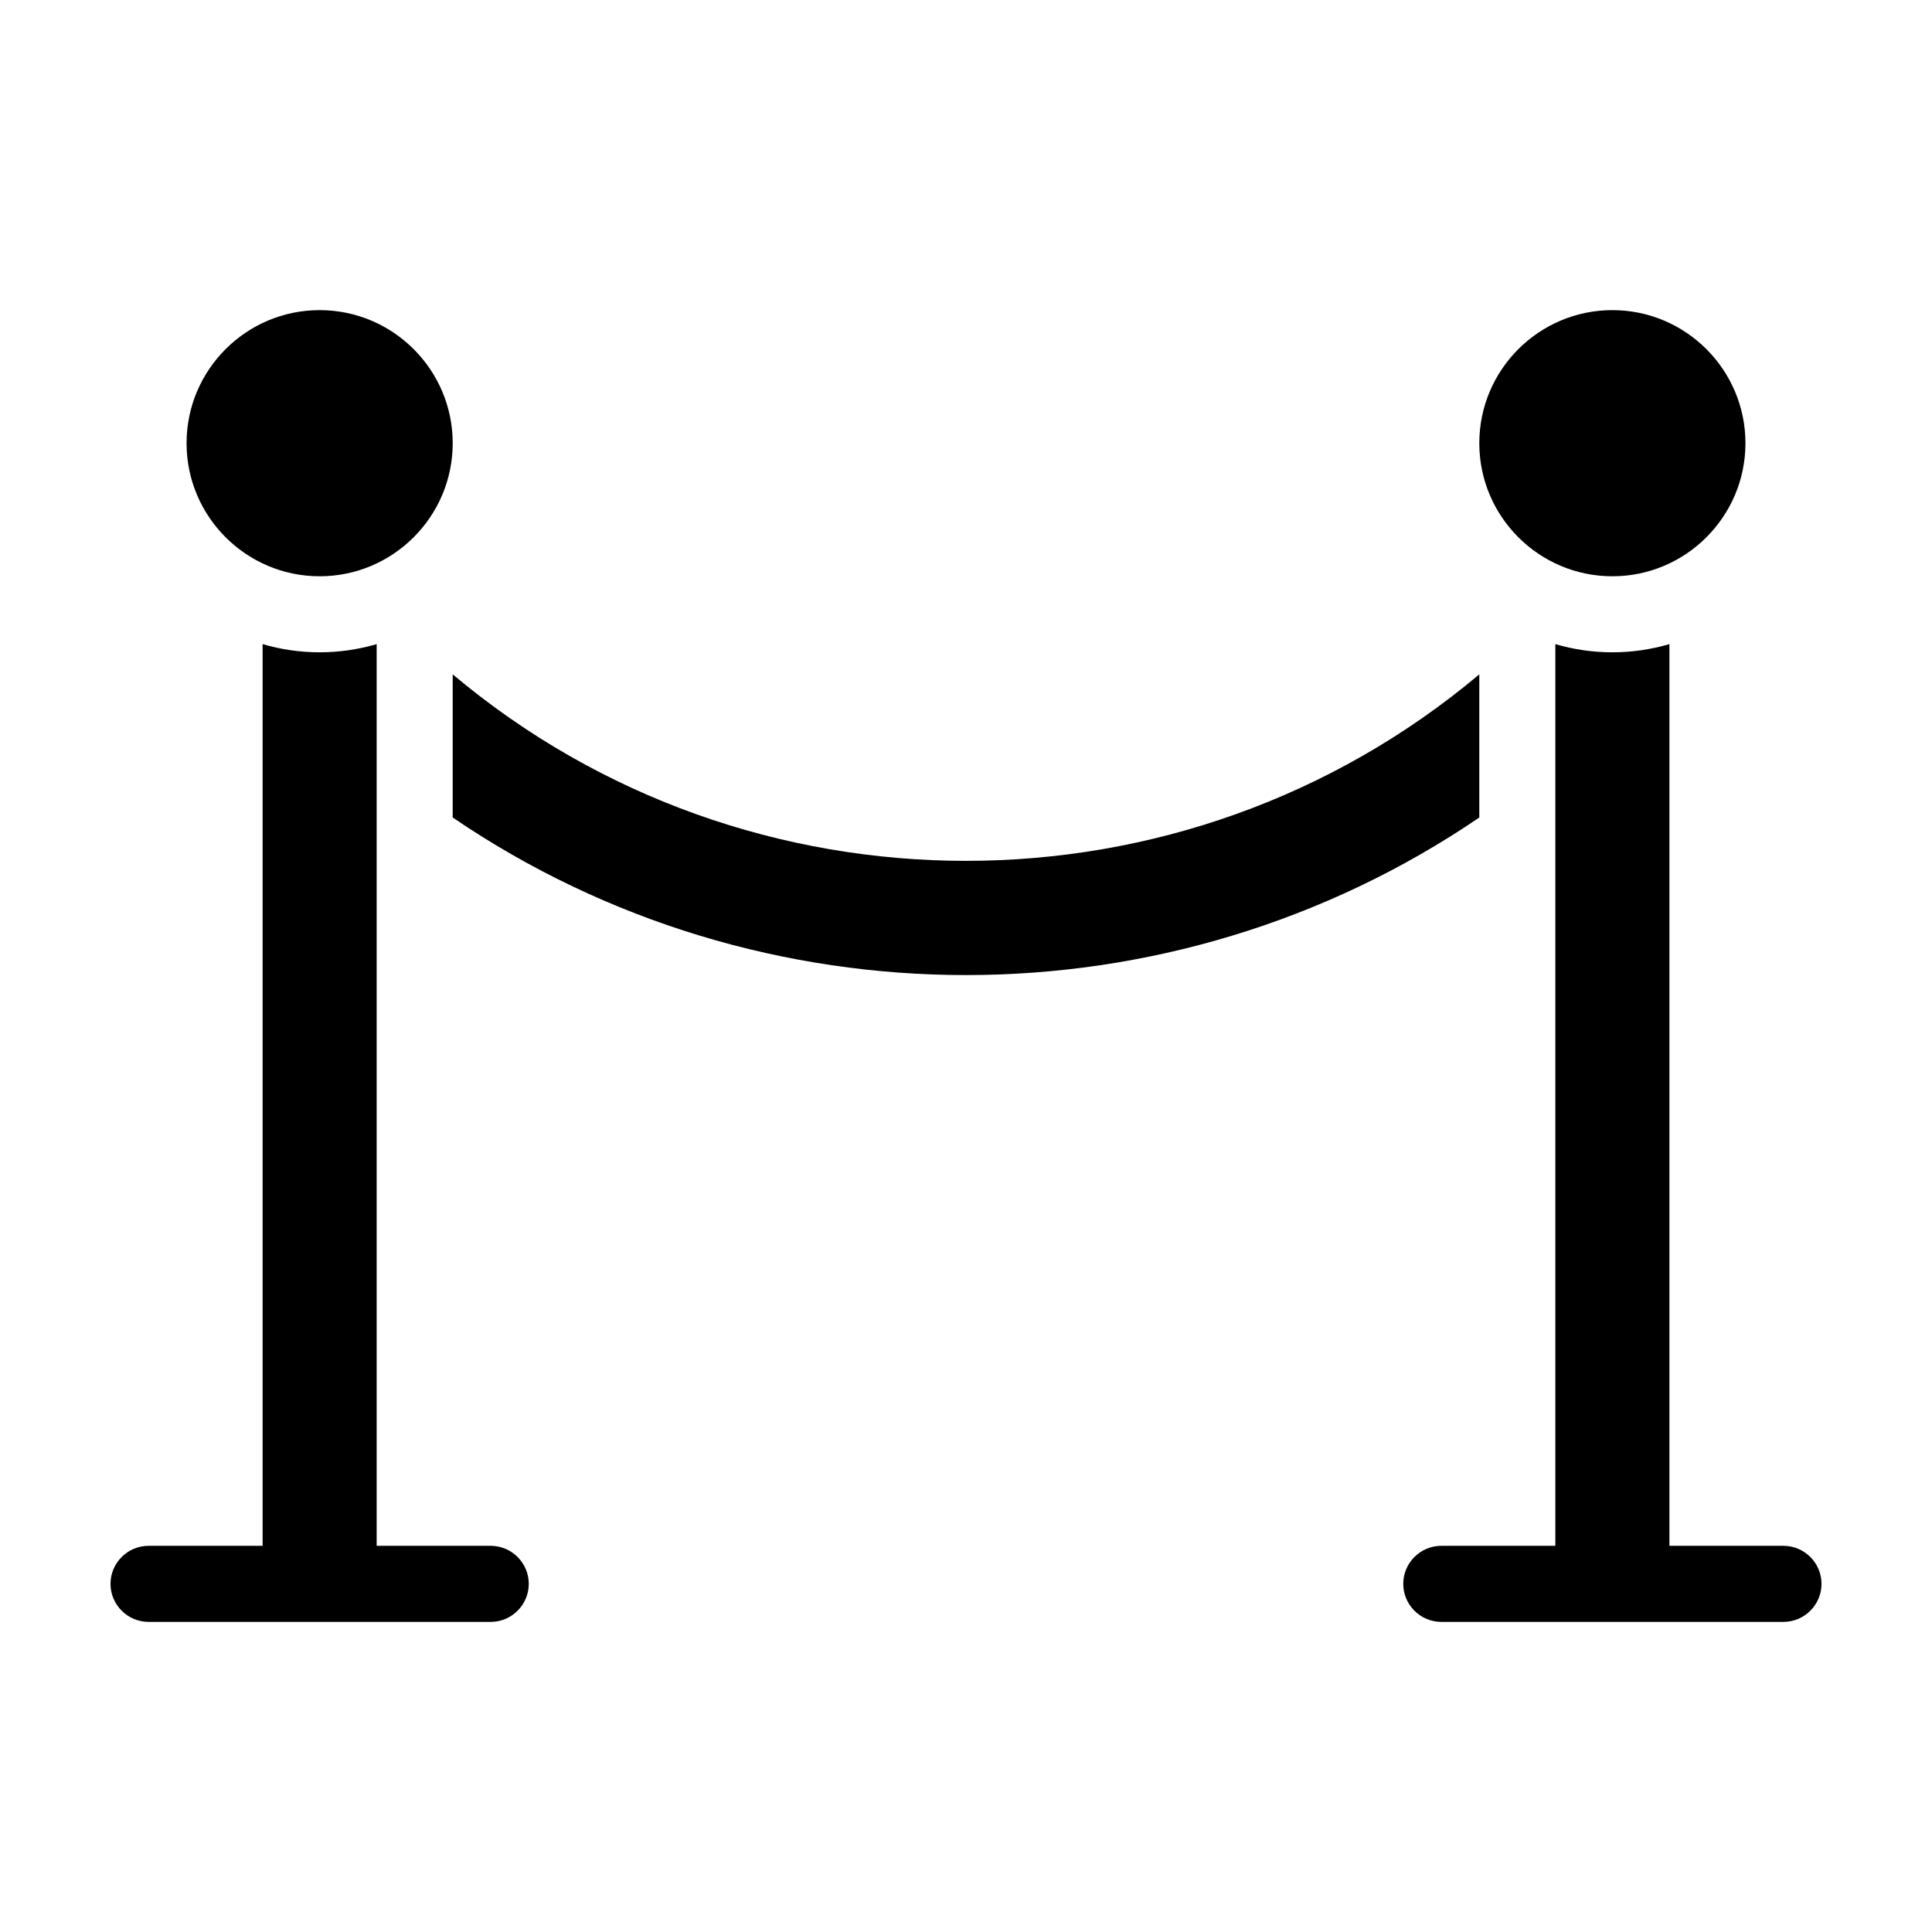 <?xml version="1.0" encoding="UTF-8"?>
<!-- Uploaded to: ICON Repo, www.svgrepo.com, Generator: ICON Repo Mixer Tools -->
<svg fill="#000000" width="800px" height="800px" version="1.1" viewBox="144 144 512 512" xmlns="http://www.w3.org/2000/svg">
 <path d="m536.03 360.65c-81.77 55.672-190.29 55.672-272.06 0v-37.938c78.395 65.898 193.66 65.898 272.06 0zm-261.98 193.01h-30.23v-238.96c-4.836 1.41-9.875 2.168-15.113 2.168s-10.277-0.754-15.113-2.168v238.96h-30.23c-5.543 0-10.078 4.535-10.078 10.078s4.535 10.078 10.078 10.078h90.688c5.543 0 10.078-4.535 10.078-10.078-0.004-5.543-4.535-10.078-10.078-10.078zm-45.344-256.94c19.445 0 35.266-15.82 35.266-35.266s-15.82-35.266-35.266-35.266-35.266 15.82-35.266 35.266 15.82 35.266 35.266 35.266zm342.59 0c19.445 0 35.266-15.82 35.266-35.266s-15.82-35.266-35.266-35.266c-19.445 0-35.266 15.82-35.266 35.266s15.82 35.266 35.266 35.266zm45.344 256.94h-30.23v-238.96c-4.836 1.41-9.875 2.168-15.113 2.168s-10.277-0.754-15.113-2.168v238.96h-30.23c-5.543 0-10.078 4.535-10.078 10.078s4.535 10.078 10.078 10.078h90.688c5.543 0 10.078-4.535 10.078-10.078-0.004-5.543-4.535-10.078-10.078-10.078z"/>
</svg>